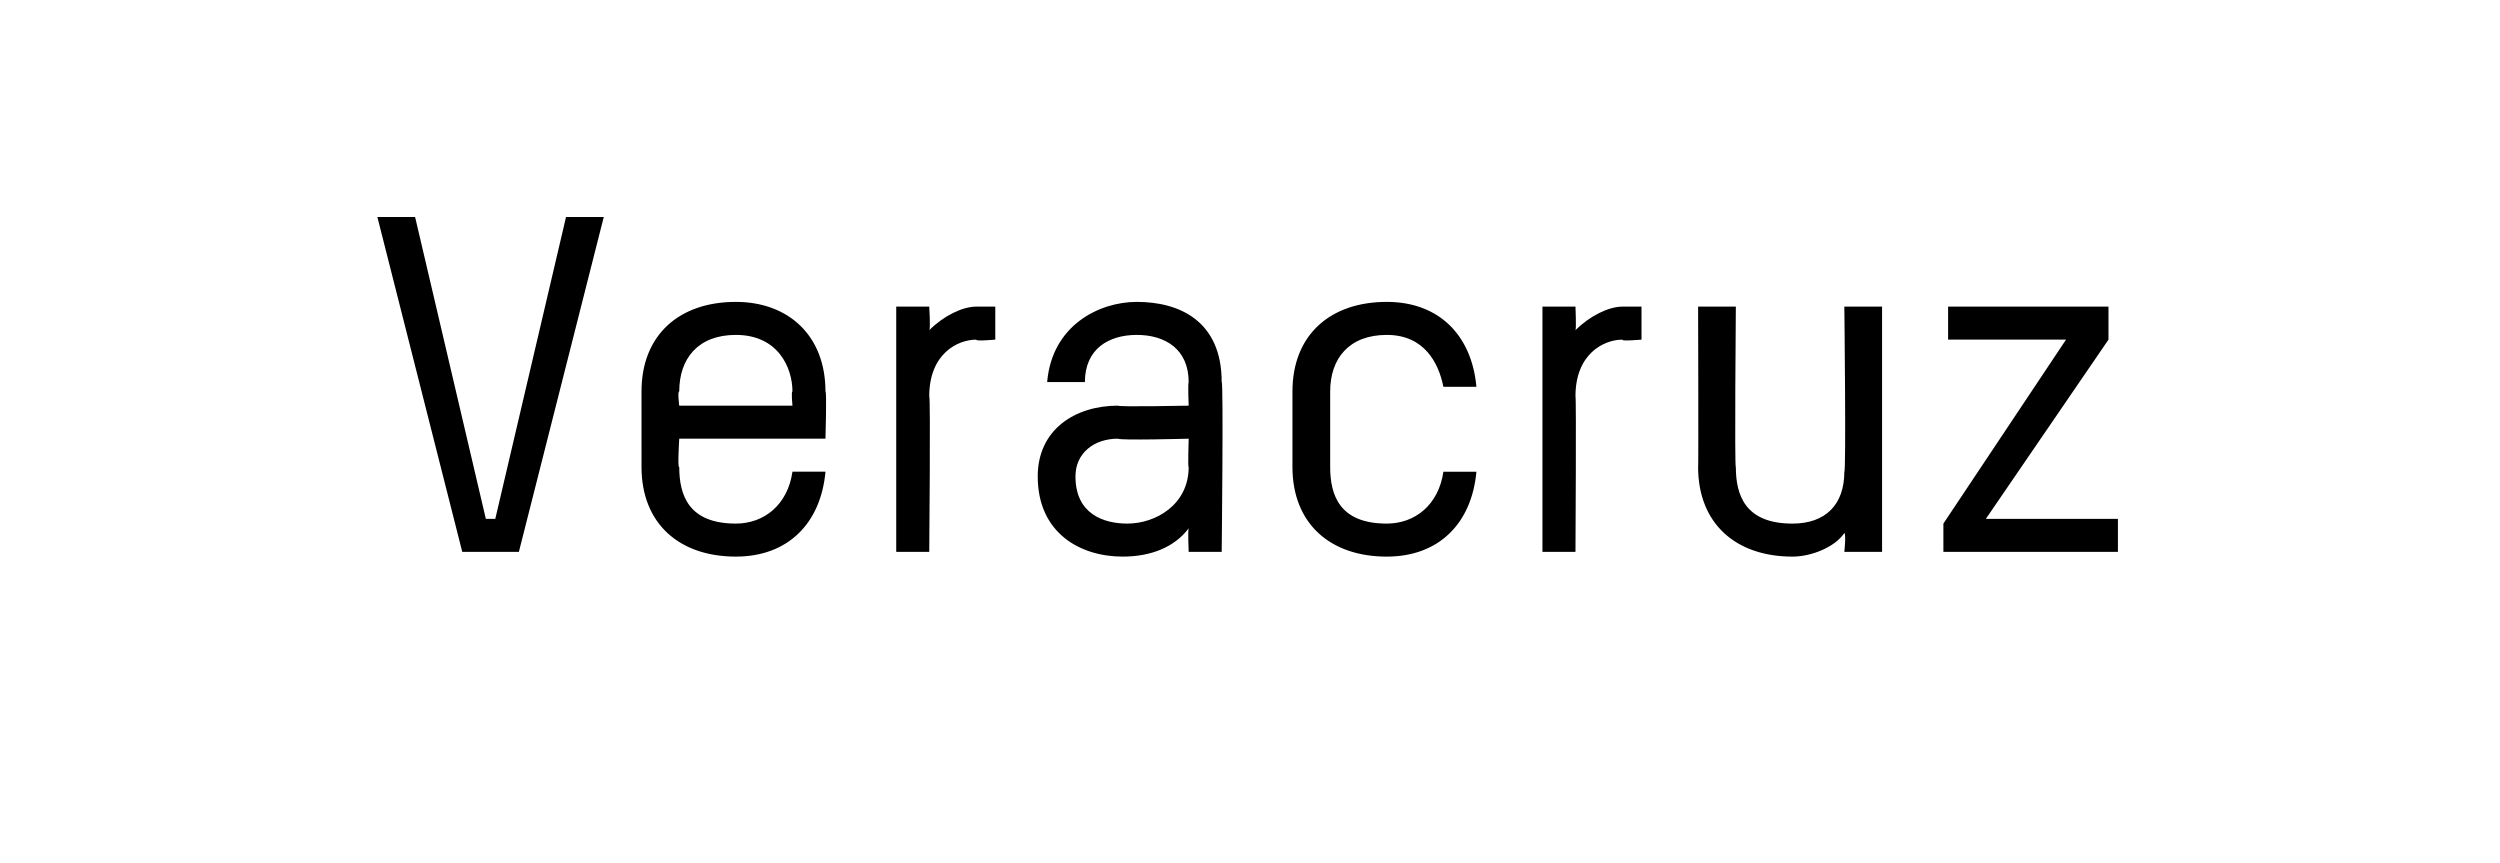 <?xml version="1.0" standalone="no"?><!DOCTYPE svg PUBLIC "-//W3C//DTD SVG 1.1//EN" "http://www.w3.org/Graphics/SVG/1.1/DTD/svg11.dtd"><svg xmlns="http://www.w3.org/2000/svg" version="1.1" width="53px" height="18.3px" viewBox="0 -4 53 18.3" style="top:-4px"><desc>Veracruz</desc><defs/><g id="Polygon24921"><path d="m12.8.6L11 7.7H9.8L8 .6h.8L10.3 7h.2L12 .6h.8zm4.7 4.7h-3.1s-.04.64 0 .6c0 .6.2 1.2 1.2 1.2c.6 0 1.1-.4 1.2-1.1h.7c-.1 1.1-.8 1.8-1.9 1.8c-1.2 0-2-.7-2-1.9V4.3c0-1.2.8-1.9 2-1.9c1.1 0 1.9.7 1.9 1.9c.03-.01 0 1 0 1zm-.7-1c0-.5-.3-1.2-1.2-1.2c-.8 0-1.2.5-1.2 1.2c-.04-.01 0 .3 0 .3h2.4s-.03-.31 0-.3zm3.9-1.1c-.4 0-1 .3-1 1.2c.03 0 0 3.3 0 3.3h-.7V2.5h.7s.03.47 0 .5c.3-.3.7-.5 1-.5h.4v.7s-.44.04-.4 0zm5.2 4.5h-.7s-.02-.46 0-.5c-.3.4-.8.6-1.4.6c-.9 0-1.8-.5-1.8-1.7c0-1 .8-1.5 1.7-1.5c.02.03 1.5 0 1.5 0c0 0-.02-.47 0-.5c0-.7-.5-1-1.1-1c-.6 0-1.1.3-1.1 1h-.8c.1-1.2 1.1-1.7 1.9-1.7c.9 0 1.8.4 1.8 1.7c.04 0 0 3.6 0 3.6zm-.7-2.4s-1.46.04-1.5 0c-.5 0-.9.3-.9.8c0 .8.6 1 1.1 1c.6 0 1.3-.4 1.3-1.2c-.02.05 0-.6 0-.6zm6.1-1.1h-.7c-.1-.5-.4-1.1-1.2-1.1c-.8 0-1.2.5-1.2 1.2v1.6c0 .6.2 1.2 1.2 1.2c.6 0 1.1-.4 1.2-1.1h.7c-.1 1.1-.8 1.8-1.9 1.8c-1.2 0-2-.7-2-1.9V4.3c0-1.2.8-1.9 2-1.9c1.1 0 1.8.7 1.9 1.8zm3.1-1c-.4 0-1 .3-1 1.2c.02 0 0 3.3 0 3.3h-.7V2.5h.7s.02.47 0 .5c.3-.3.7-.5 1-.5h.4v.7s-.45.04-.4 0zm4.7 4.5s.04-.37 0-.4c-.2.3-.7.5-1.1.5c-1.2 0-2-.7-2-1.9c.01.04 0-3.4 0-3.4h.8s-.03 3.44 0 3.4c0 .6.2 1.2 1.2 1.2c.7 0 1.1-.4 1.1-1.1c.04-.01 0-3.5 0-3.5h.8v5.2h-.8zm2.1 0v-.6l2.6-3.9h-2.5v-.7h3.4v.7L42.1 7h2.8v.7h-3.7z" stroke="none" fill="#000"/></g></svg>